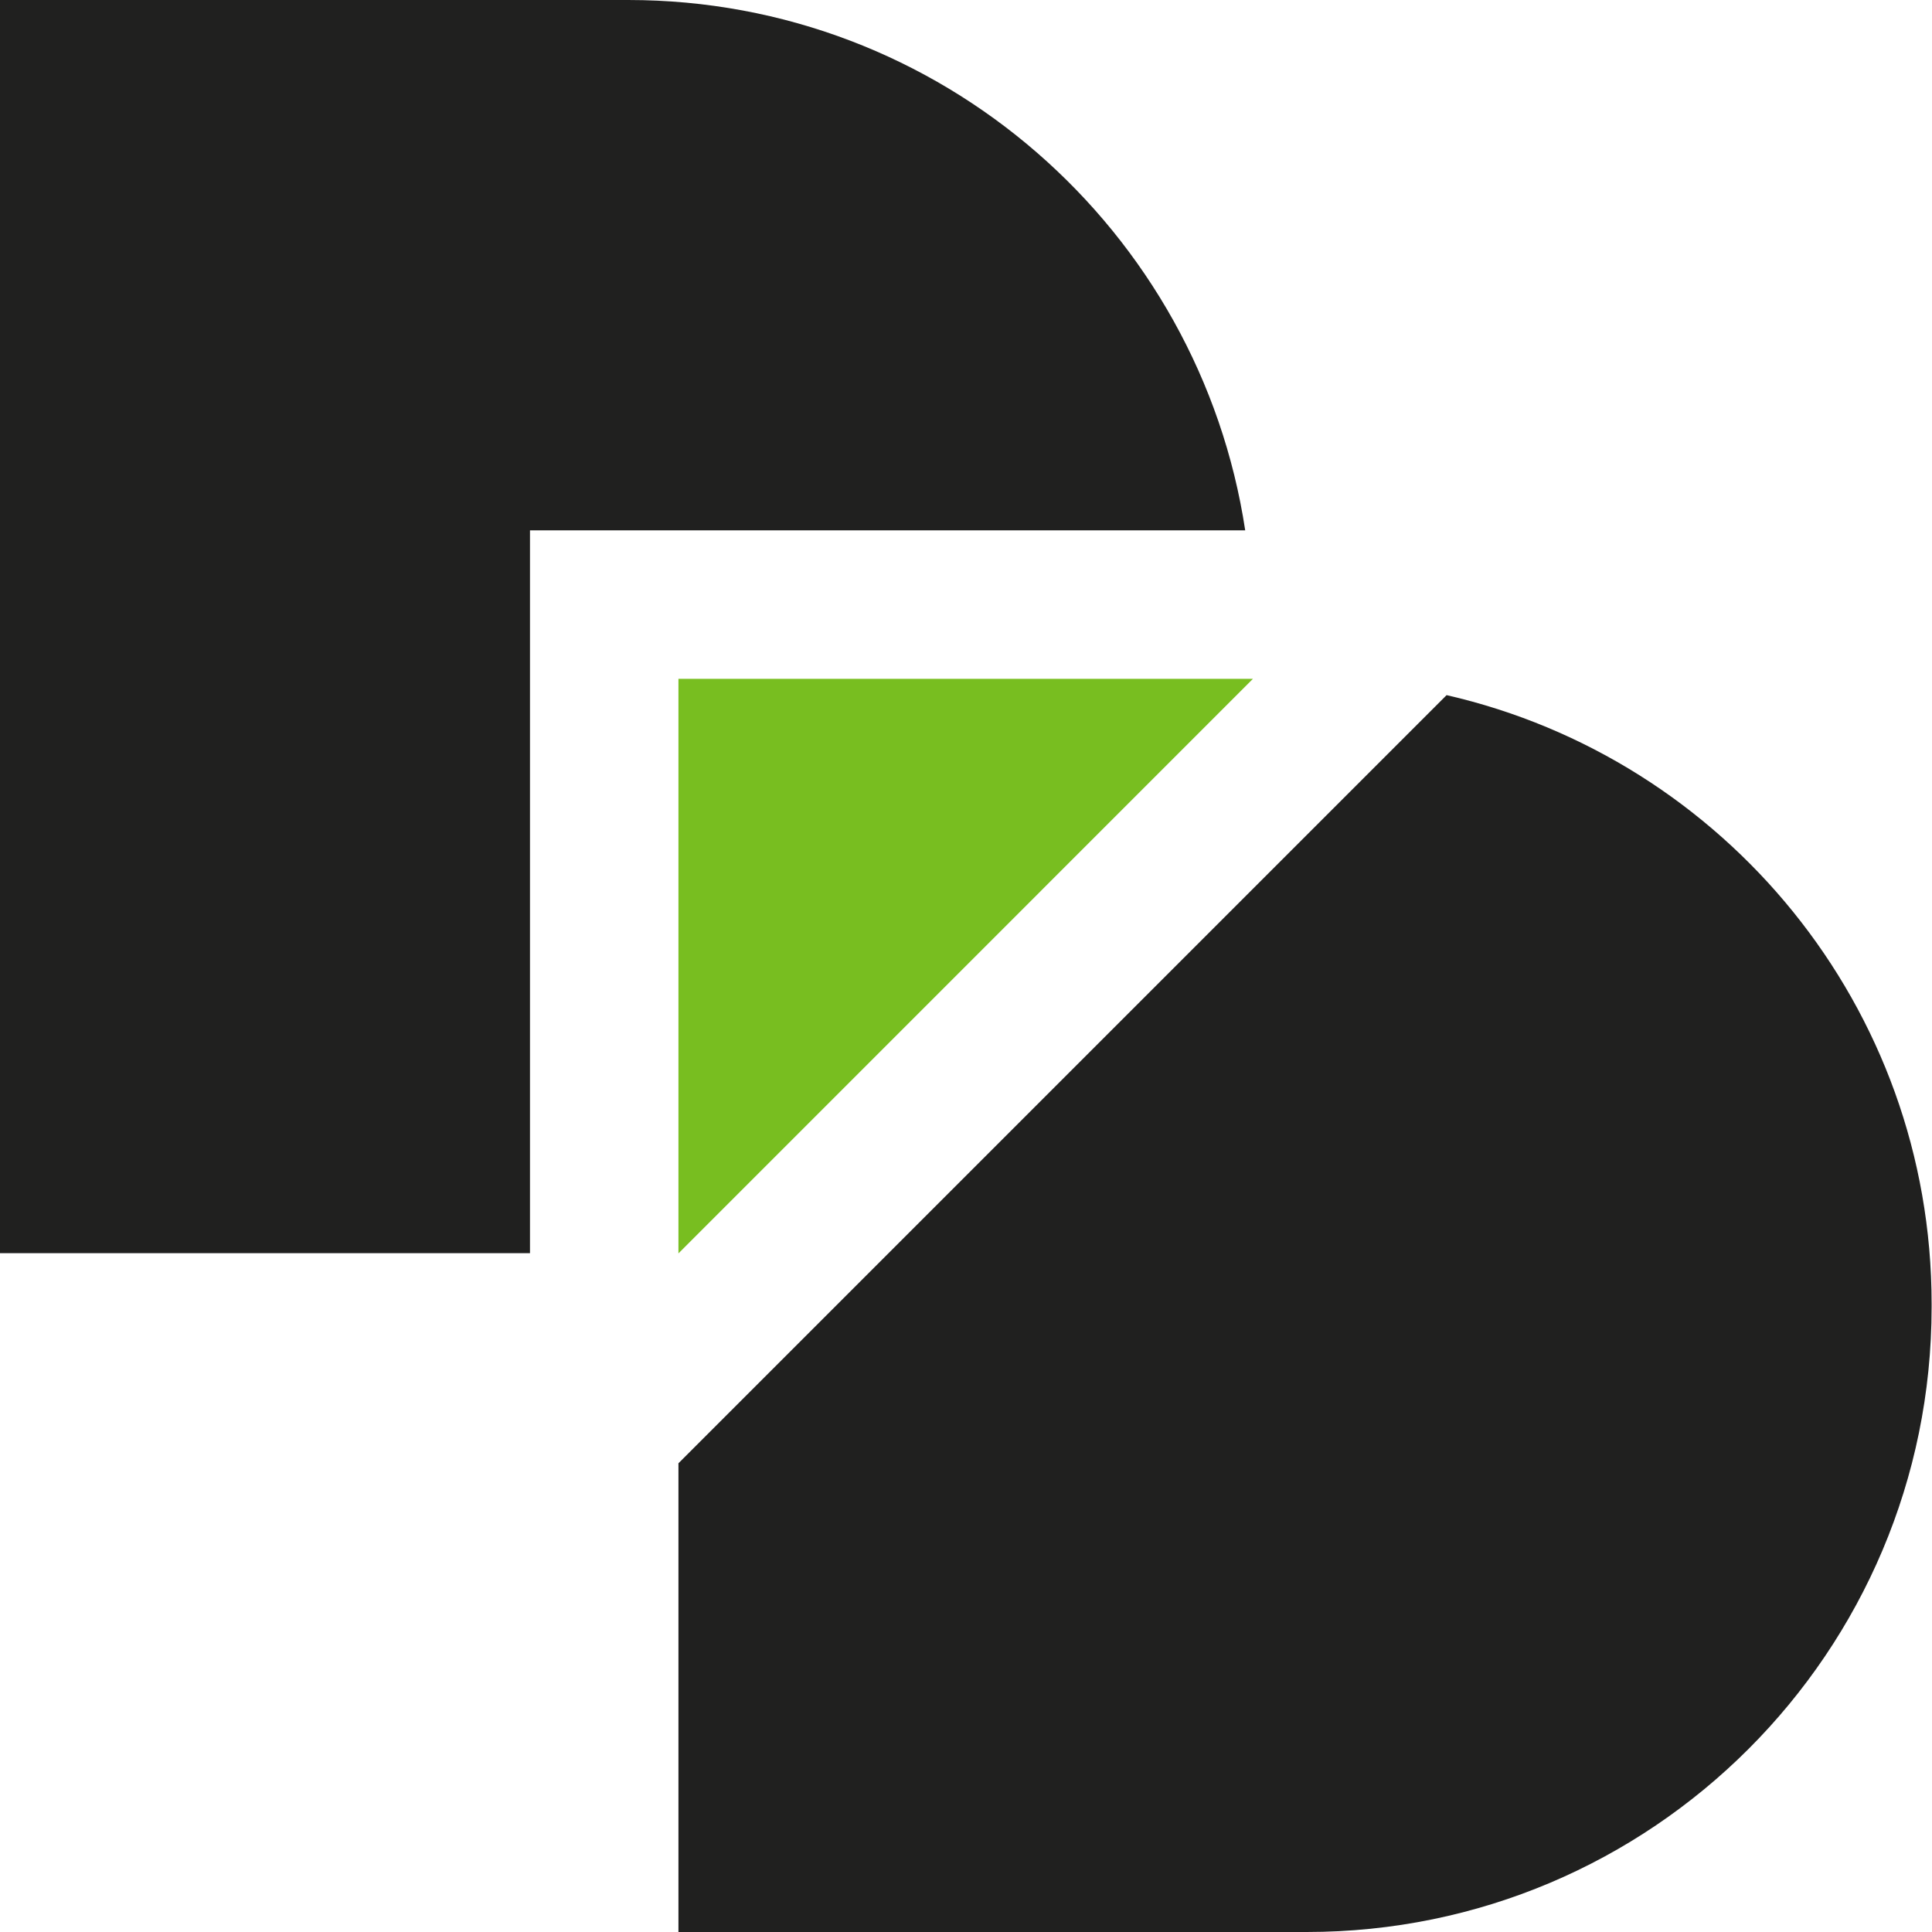 <svg xmlns="http://www.w3.org/2000/svg" version="1.1" xmlns:xlink="http://www.w3.org/1999/xlink" xmlns:svgjs="http://svgjs.com/svgjs" width="250" height="250"><svg id="SvgjsSvg1001" xmlns="http://www.w3.org/2000/svg" viewBox="0 0 250 250">
  <defs>
    <style>
      .cls-1 {
        fill: #78be20;
      }

      .cls-1, .cls-2 {
        stroke-width: 0px;
      }

      .cls-2 {
        fill: #20201f;
      }
    </style>
  </defs>
  <g id="SvgjsG1000">
    <polygon class="cls-1" points="87.79 162.19 87.79 87.84 162.13 87.84 87.79 162.19"></polygon>
    <path class="cls-2" d="M68.58,87.84v-19.21h92.55C155.23,29.79,121.78,0,81.29,0H0v162.16h68.58v-74.32Z"></path>
    <path class="cls-2" d="M187.19,89.95l-11.47,11.47-74.35,74.35-13.58,13.58v60.65h81.29c44.66,0,80.87-36.21,80.87-80.87v-.42c0-38.43-26.83-70.53-62.76-78.76Z"></path>
  </g>
</svg><style>@media (prefers-color-scheme: light) { :root { filter: none; } }
@media (prefers-color-scheme: dark) { :root { filter: contrast(0.385) brightness(4.5); } }
</style></svg>